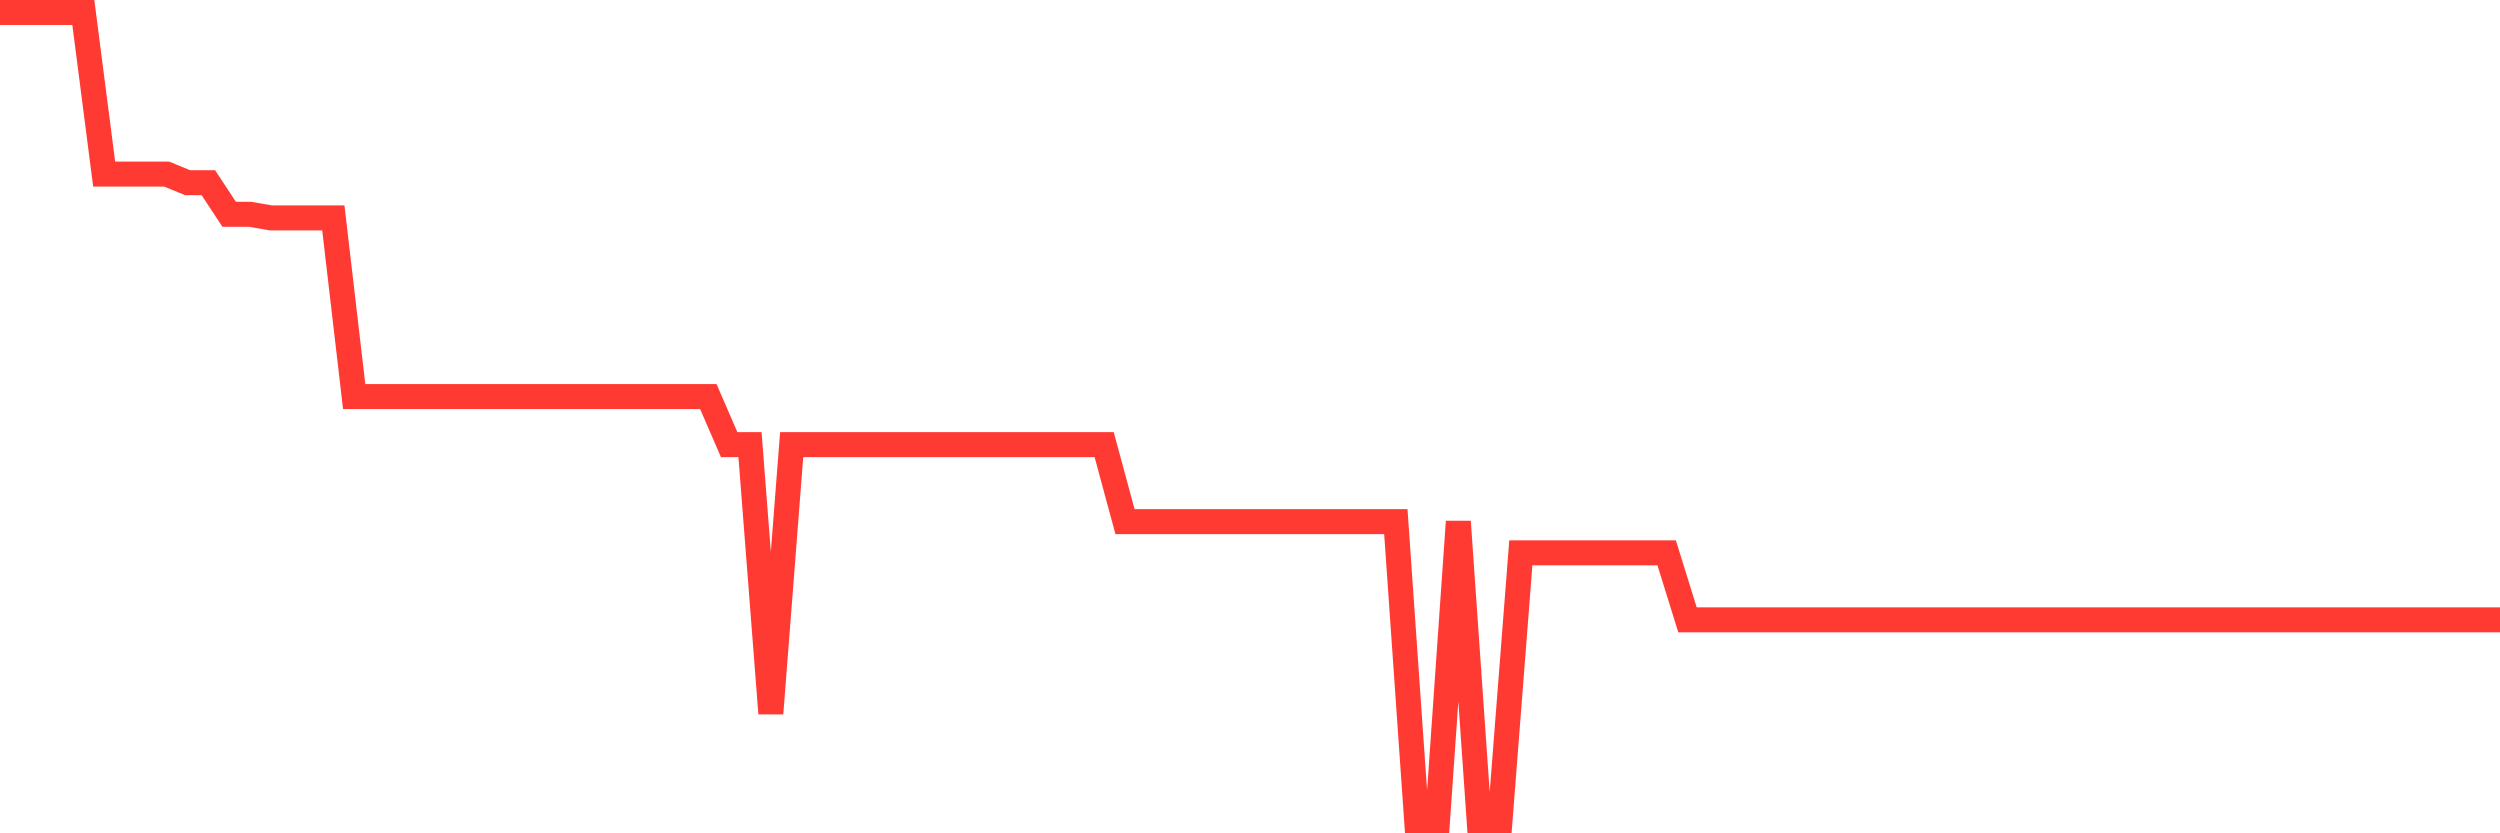 <svg
  xmlns="http://www.w3.org/2000/svg"
  xmlns:xlink="http://www.w3.org/1999/xlink"
  width="120"
  height="40"
  viewBox="0 0 120 40"
  preserveAspectRatio="none"
>
  <polyline
    points="0,0.6 1,0.6 2,0.6 3,0.6 4,0.6 5,8.356 6,8.356 7,8.356 8,8.356 9,8.768 10,8.768 11,10.286 12,10.286 13,10.459 14,10.459 15,10.459 16,10.459 17,19.034 18,19.034 19,19.034 20,19.034 21,19.034 22,19.034 23,19.034 24,19.034 25,19.034 26,19.034 27,19.034 28,19.034 29,19.034 30,19.034 31,19.034 32,19.034 33,19.034 34,19.034 35,21.343 36,21.343 37,34.244 38,21.343 39,21.343 40,21.343 41,21.343 42,21.343 43,21.343 44,21.343 45,21.343 46,21.343 47,21.343 48,21.343 49,21.343 50,21.343 51,21.343 52,21.343 53,21.343 54,25.037 55,25.037 56,25.037 57,25.037 58,25.037 59,25.037 60,25.037 61,25.037 62,25.037 63,25.037 64,25.037 65,25.037 66,25.037 67,25.037 68,39.4 69,39.4 70,25.037 71,39.4 72,39.4 73,26.537 74,26.537 75,26.537 76,26.537 77,26.537 78,26.537 79,26.537 80,26.537 81,29.753 82,29.753 83,29.753 84,29.753 85,29.753 86,29.753 87,29.753 88,29.753 89,29.753 90,29.753 91,29.753 92,29.753 93,29.753 94,29.753 95,29.753 96,29.753 97,29.753 98,29.753 99,29.753 100,29.753 101,29.753 102,29.753 103,29.753 104,29.753 105,29.753 106,29.753 107,29.753 108,29.753 109,29.753 110,29.753 111,29.753 112,29.753 113,29.753 114,29.753 115,29.753 116,29.753 117,29.753 118,29.753 119,29.753 120,29.753"
    fill="none"
    stroke="#ff3a33"
    stroke-width="1.2"
  >
  </polyline>
</svg>